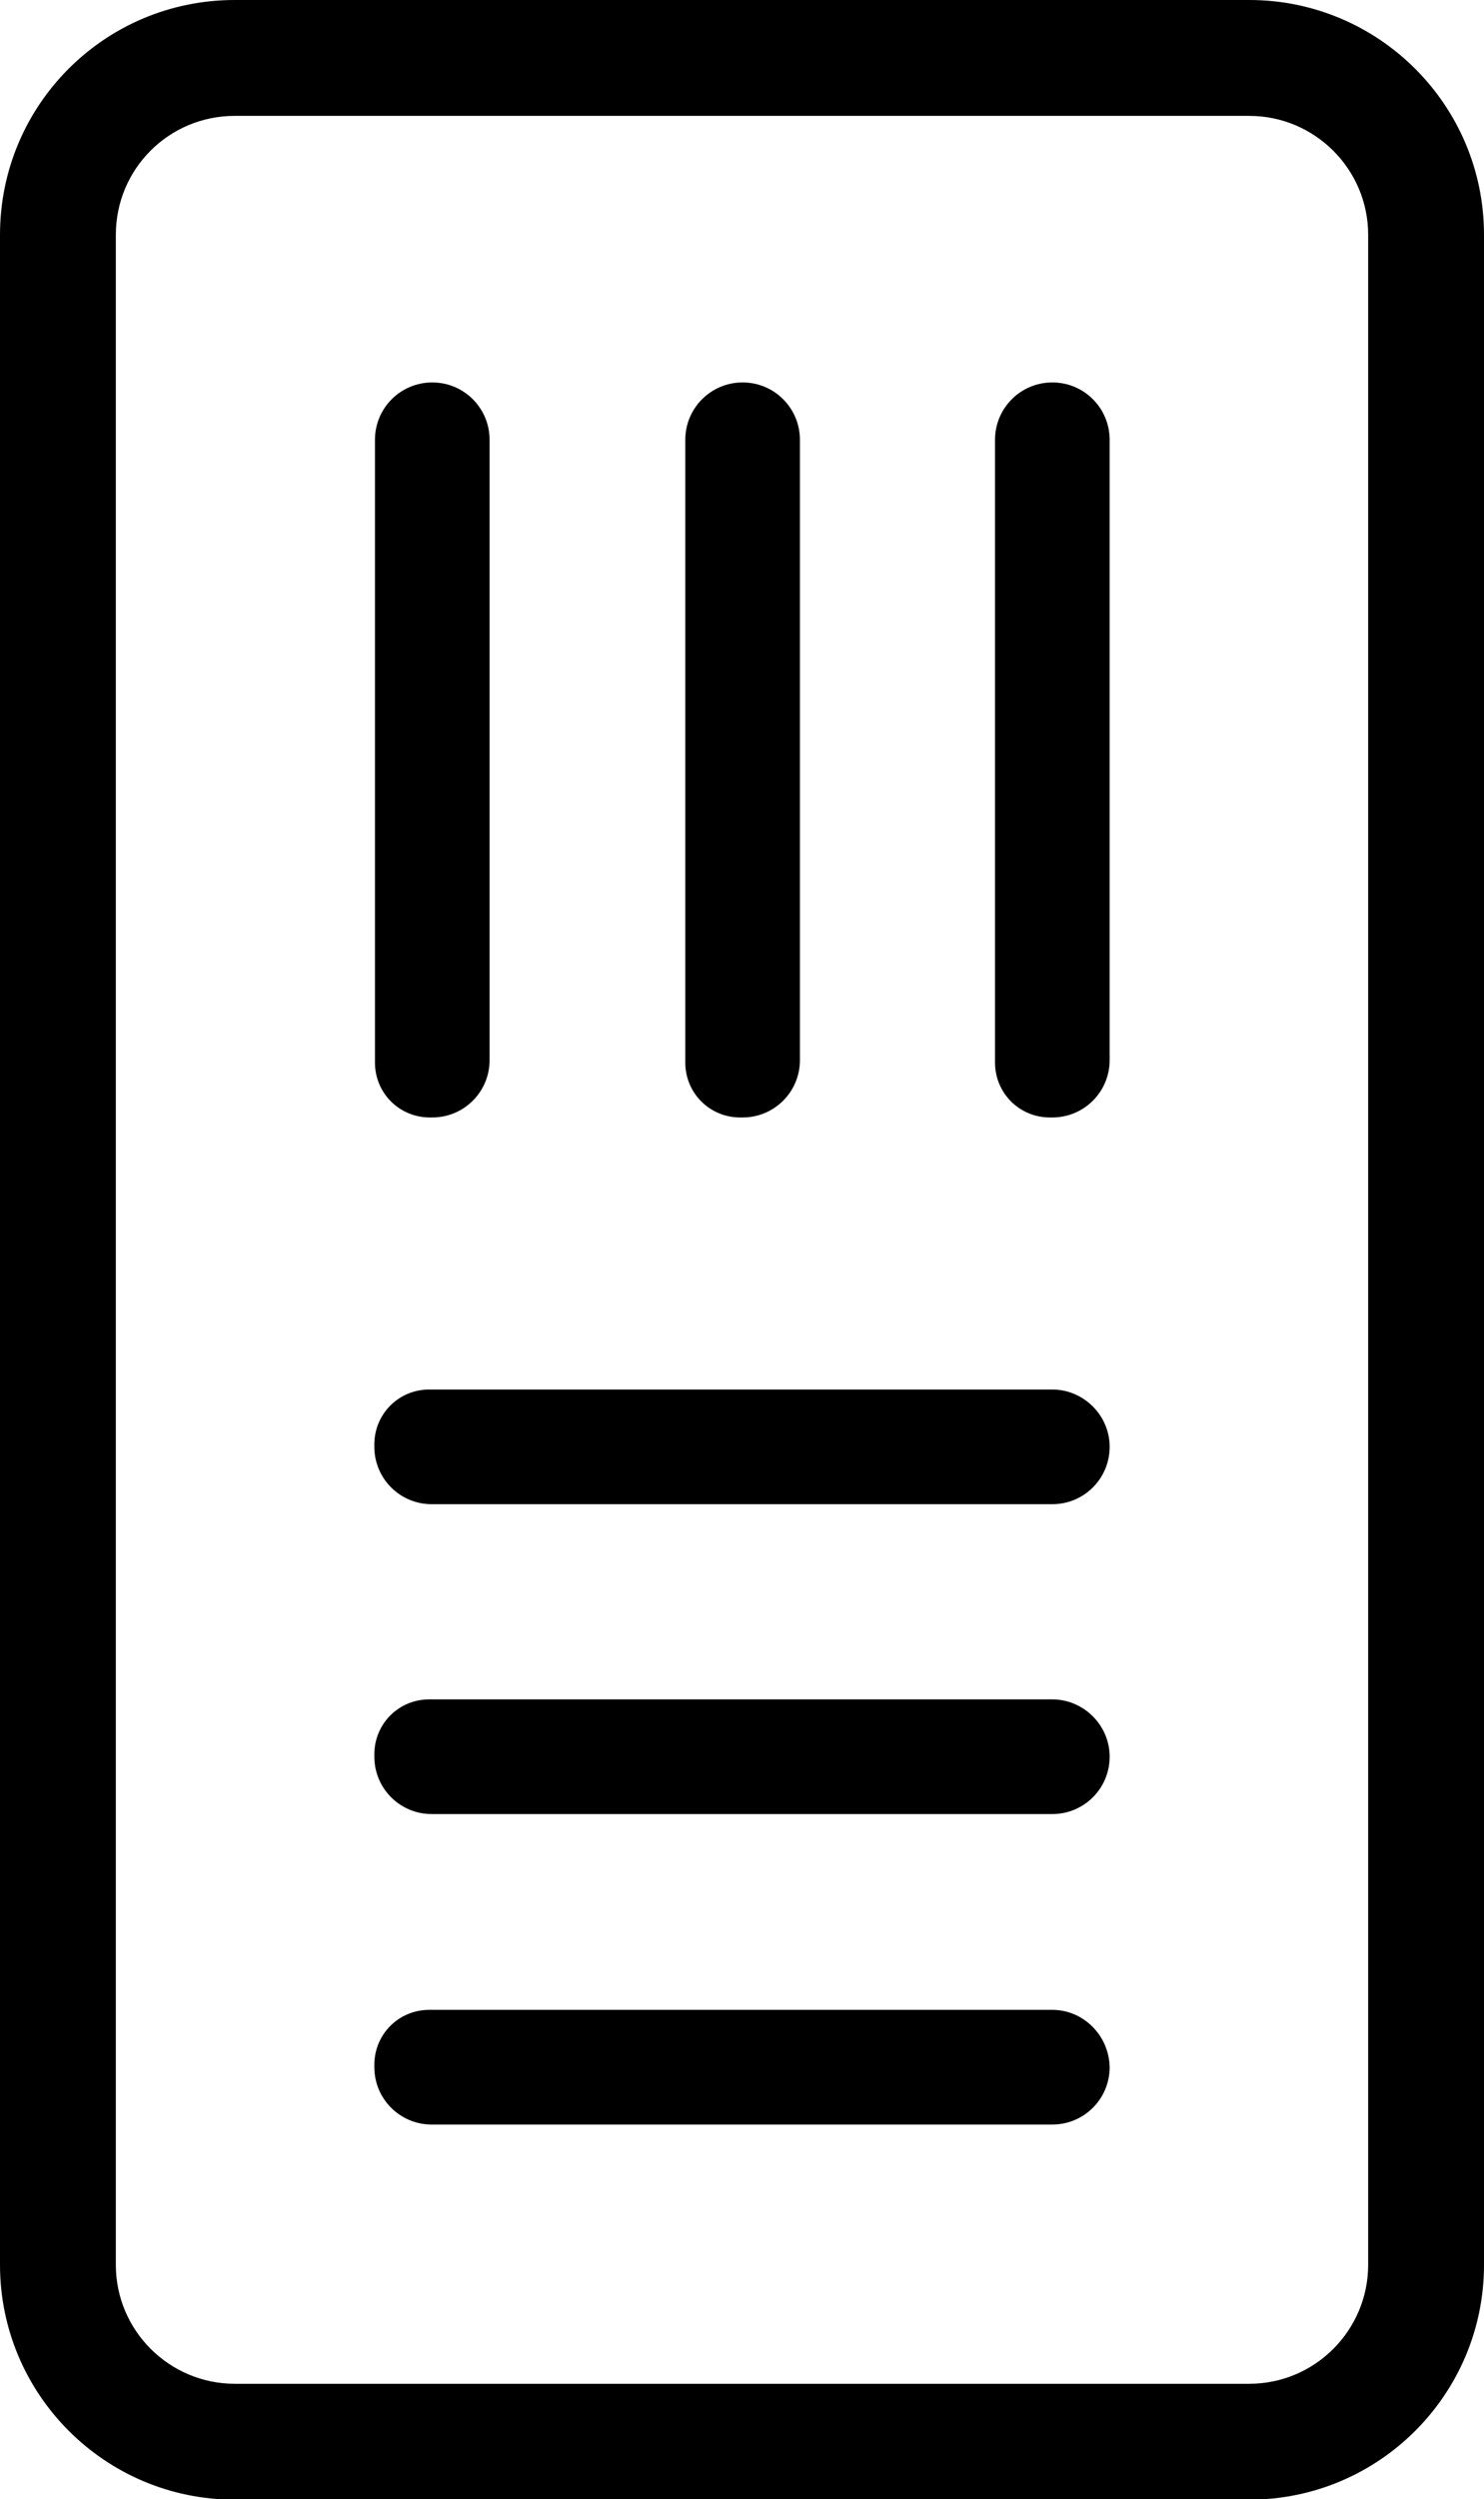 <?xml version="1.0" encoding="UTF-8"?>
<!-- Generator: Adobe Illustrator 28.1.0, SVG Export Plug-In . SVG Version: 6.00 Build 0)  -->
<svg xmlns="http://www.w3.org/2000/svg" xmlns:xlink="http://www.w3.org/1999/xlink" version="1.1" id="Layer_1" x="0px" y="0px" width="243.4px" height="409.7px" viewBox="0 0 243.4 409.7" style="enable-background:new 0 0 243.4 409.7;" xml:space="preserve">
<g>
	<path d="M172.6,62.7c-5.2,0-9.4,4.2-9.4,9.4v102.1c0,5,4,9,9,9h0.4c5.2,0,9.4-4.2,9.4-9.4V72.1C182,66.9,177.8,62.7,172.6,62.7z"></path>
	<path d="M121.4,183.2h0.4c5.2,0,9.4-4.2,9.4-9.4V72.1c0-5.2-4.2-9.4-9.4-9.4s-9.4,4.2-9.4,9.4v102.1   C112.4,179.2,116.4,183.2,121.4,183.2z"></path>
	<path d="M70.5,183.2h0.4c5.2,0,9.4-4.2,9.4-9.4V72.1c0-5.2-4.2-9.4-9.4-9.4s-9.4,4.2-9.4,9.4v102.1   C61.5,179.2,65.5,183.2,70.5,183.2z"></path>
	<path d="M172.6,329.5H70.4c-5,0-9,4-9,9v0.4c0,5.2,4.2,9.4,9.4,9.4l101.8,0c5.2,0,9.4-4.2,9.4-9.4   C181.9,333.7,177.7,329.5,172.6,329.5z"></path>
	<path d="M172.6,278.6H70.4c-5,0-9,4-9,9v0.4c0,5.2,4.2,9.4,9.4,9.4h101.8c5.2,0,9.4-4.2,9.4-9.4S177.7,278.6,172.6,278.6z"></path>
	<path d="M172.6,227.8H70.4c-5,0-9,4-9,9v0.4c0,5.2,4.2,9.4,9.4,9.4h101.8c5.2,0,9.4-4.2,9.4-9.4S177.7,227.8,172.6,227.8z"></path>
</g>
<g>
	<path d="M204.9,19c10.7,0,19.5,8.7,19.5,19.5v332.8c0,10.7-8.7,19.5-19.5,19.5H38.5c-10.7,0-19.5-8.7-19.5-19.5V38.5   C19,27.7,27.7,19,38.5,19H204.9 M204.9,0H38.5C17.2,0,0,17.2,0,38.5v332.8c0,21.2,17.2,38.5,38.5,38.5h166.4   c21.2,0,38.5-17.2,38.5-38.5V38.5C243.4,17.2,226.1,0,204.9,0L204.9,0z"></path>
</g>
</svg>
